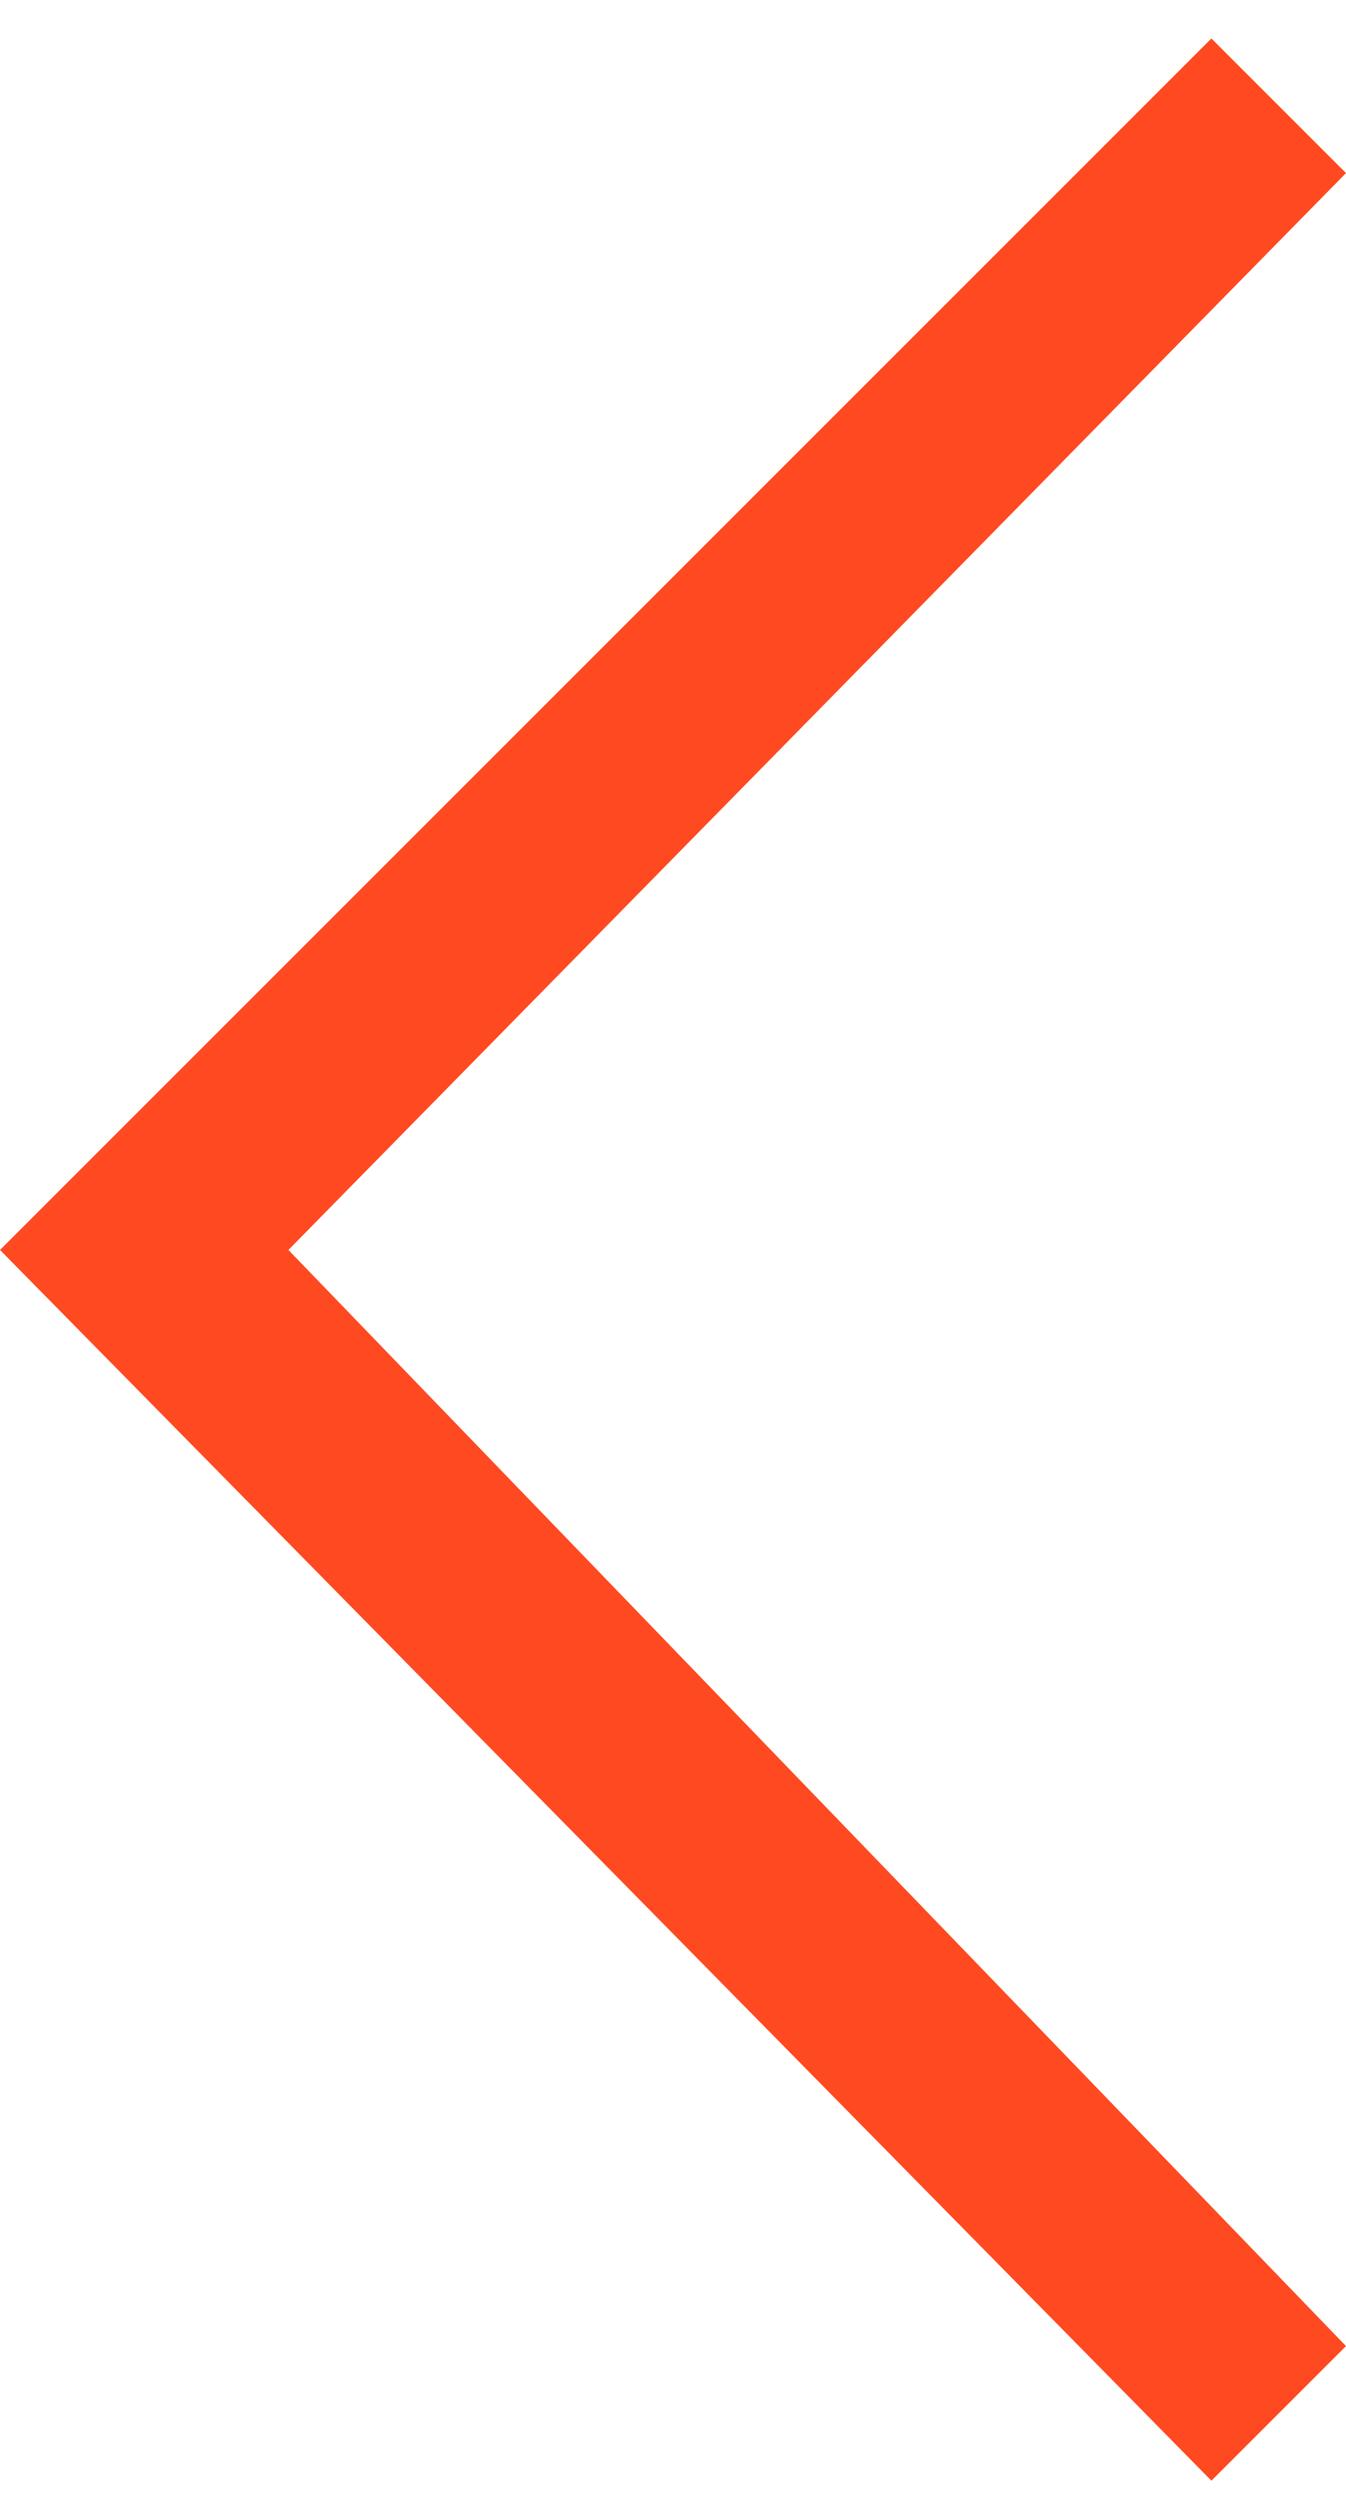 <?xml version="1.0" encoding="UTF-8"?> <svg xmlns="http://www.w3.org/2000/svg" width="14" height="26" viewBox="0 0 14 26" fill="none"><path d="M0 13L12.6 25.8L14 24.4L3 13L14 1.8L12.6 0.4L0 13Z" fill="#FF4921"></path></svg> 